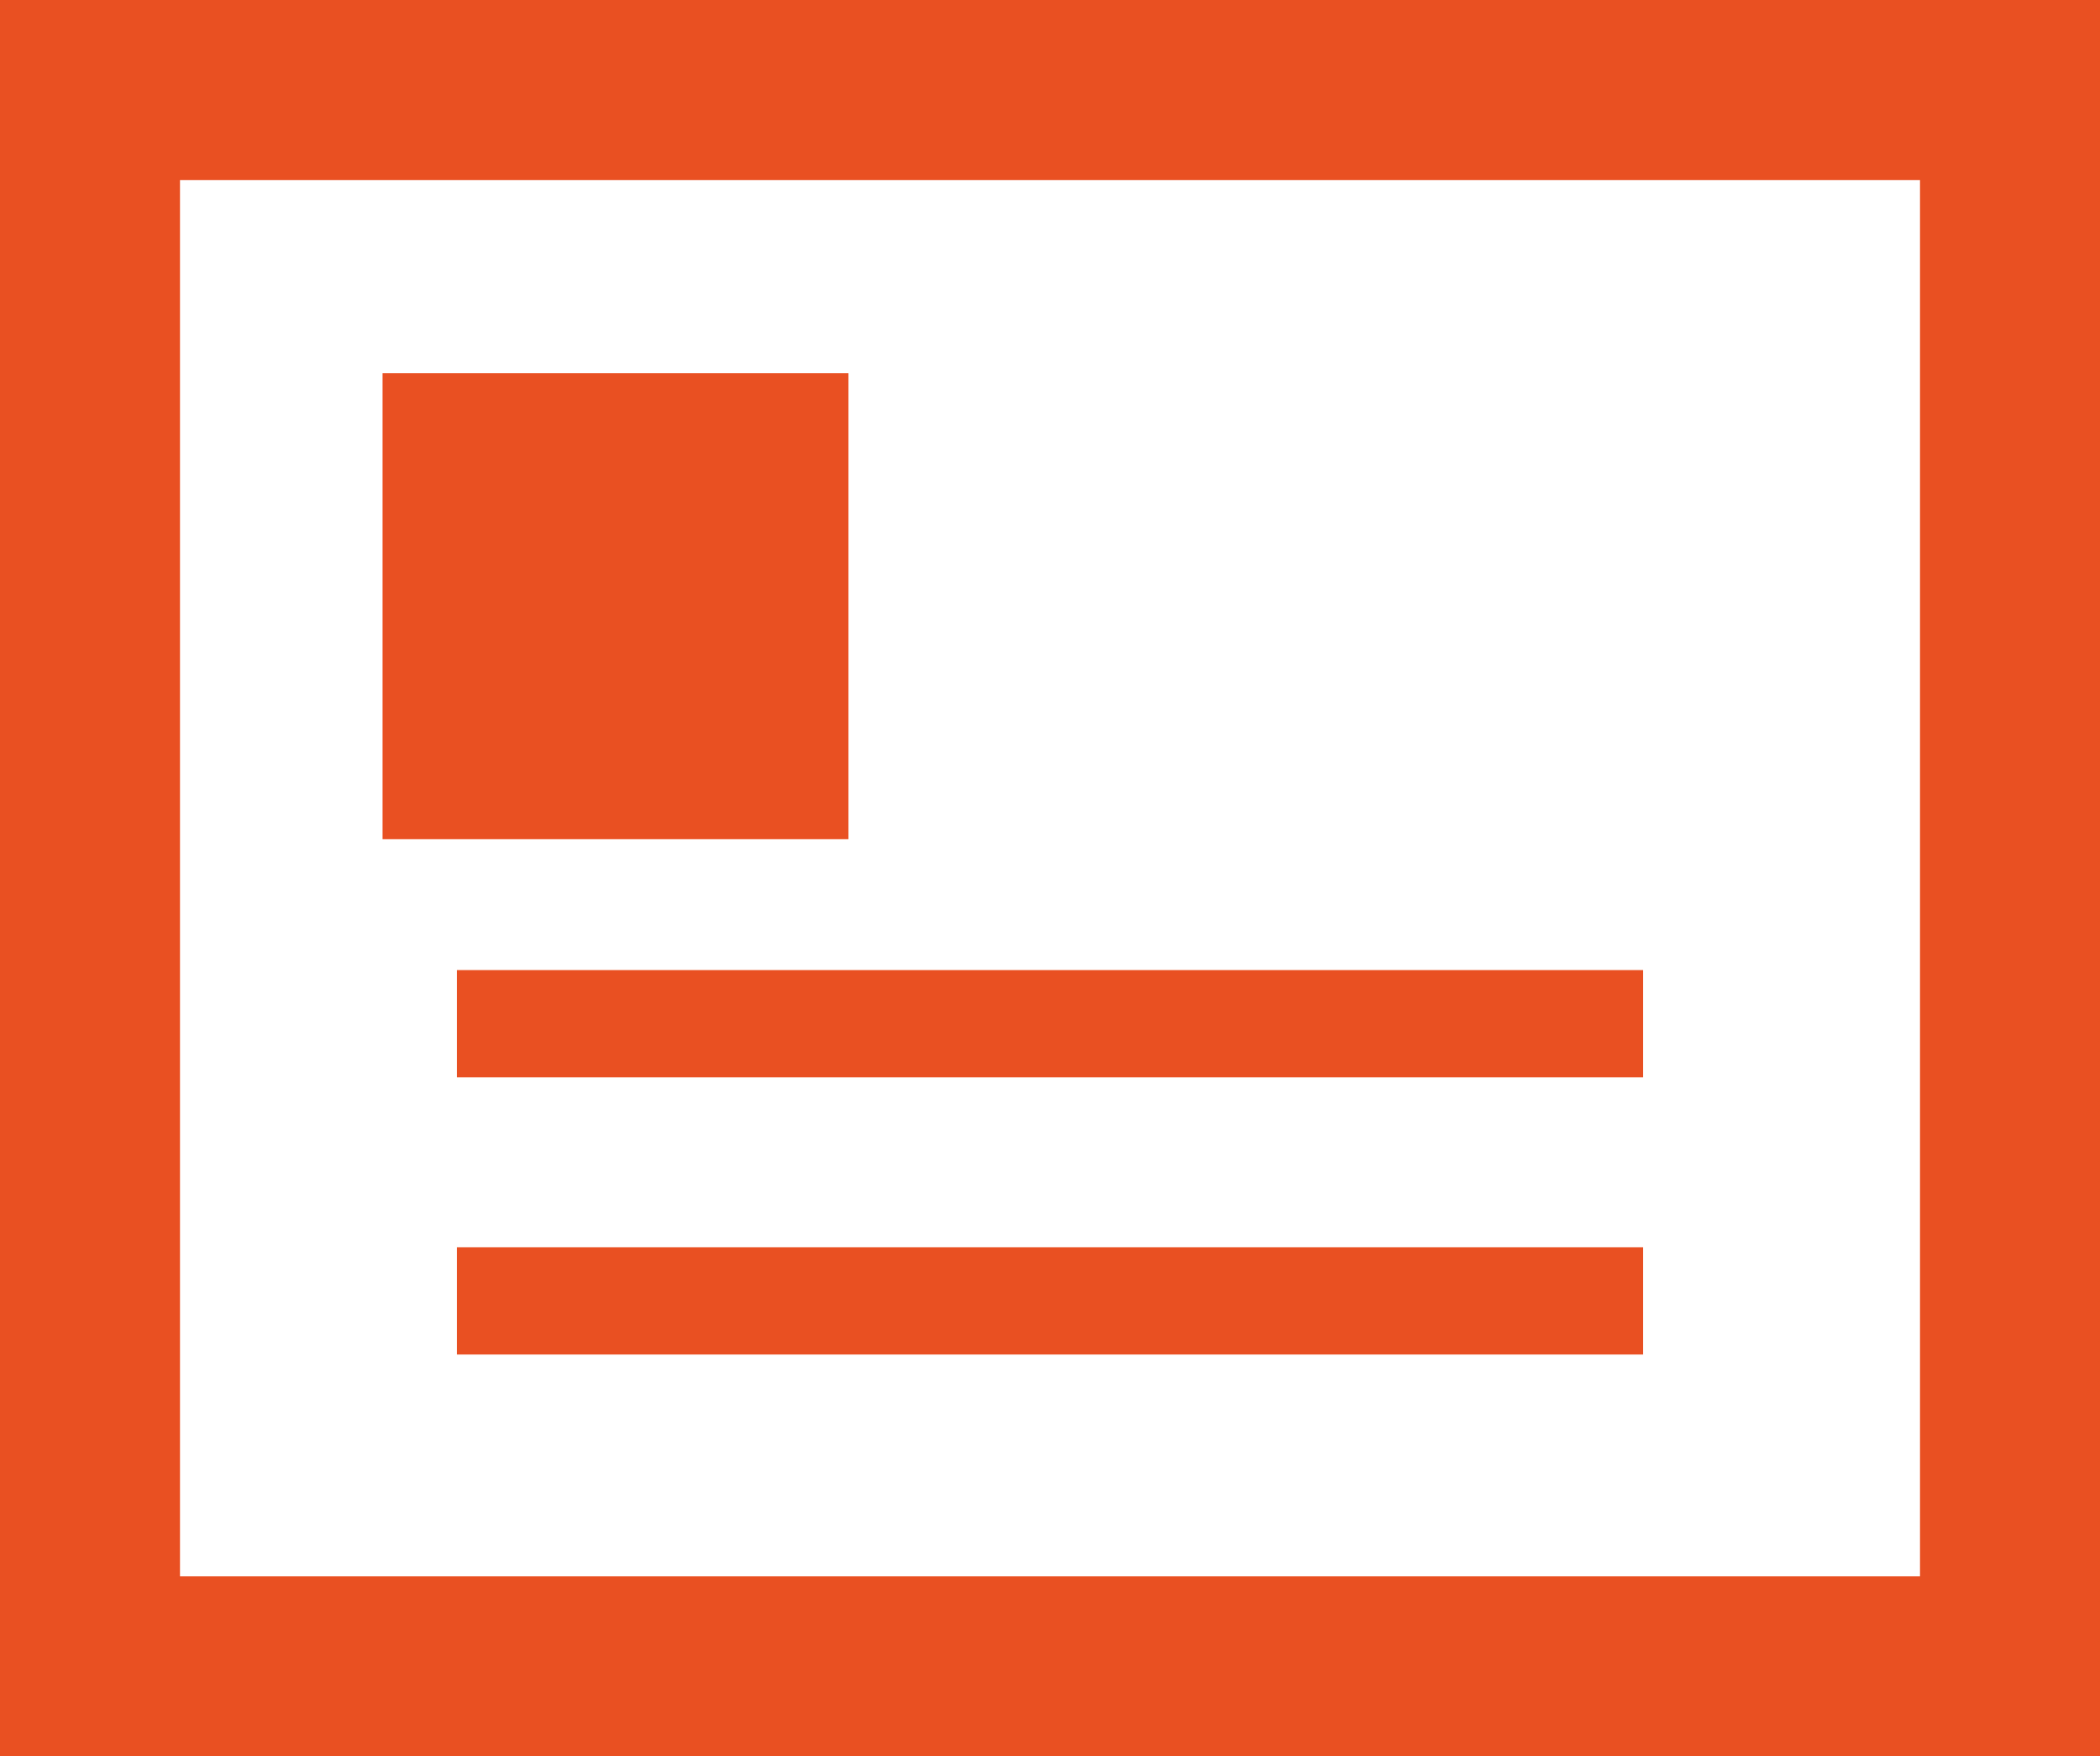 <svg id="icon-article-orange" xmlns="http://www.w3.org/2000/svg" width="47.17" height="39.439" viewBox="0 0 47.17 39.439">
  <path id="パス_1642" data-name="パス 1642" d="M4.043,4.043H43.127V35.4H4.043ZM0,39.439H47.17V0H0Z" fill="#e95022"/>
  <rect id="長方形_1415" data-name="長方形 1415" width="26.644" height="2.409" transform="translate(10.263 21.785)" fill="#e95022"/>
  <rect id="長方形_1416" data-name="長方形 1416" width="26.644" height="2.409" transform="translate(10.263 28.009)" fill="#e95022"/>
  <rect id="長方形_1417" data-name="長方形 1417" width="10.465" height="10.465" transform="translate(8.593 8.381)" fill="#e95022"/>
</svg>
